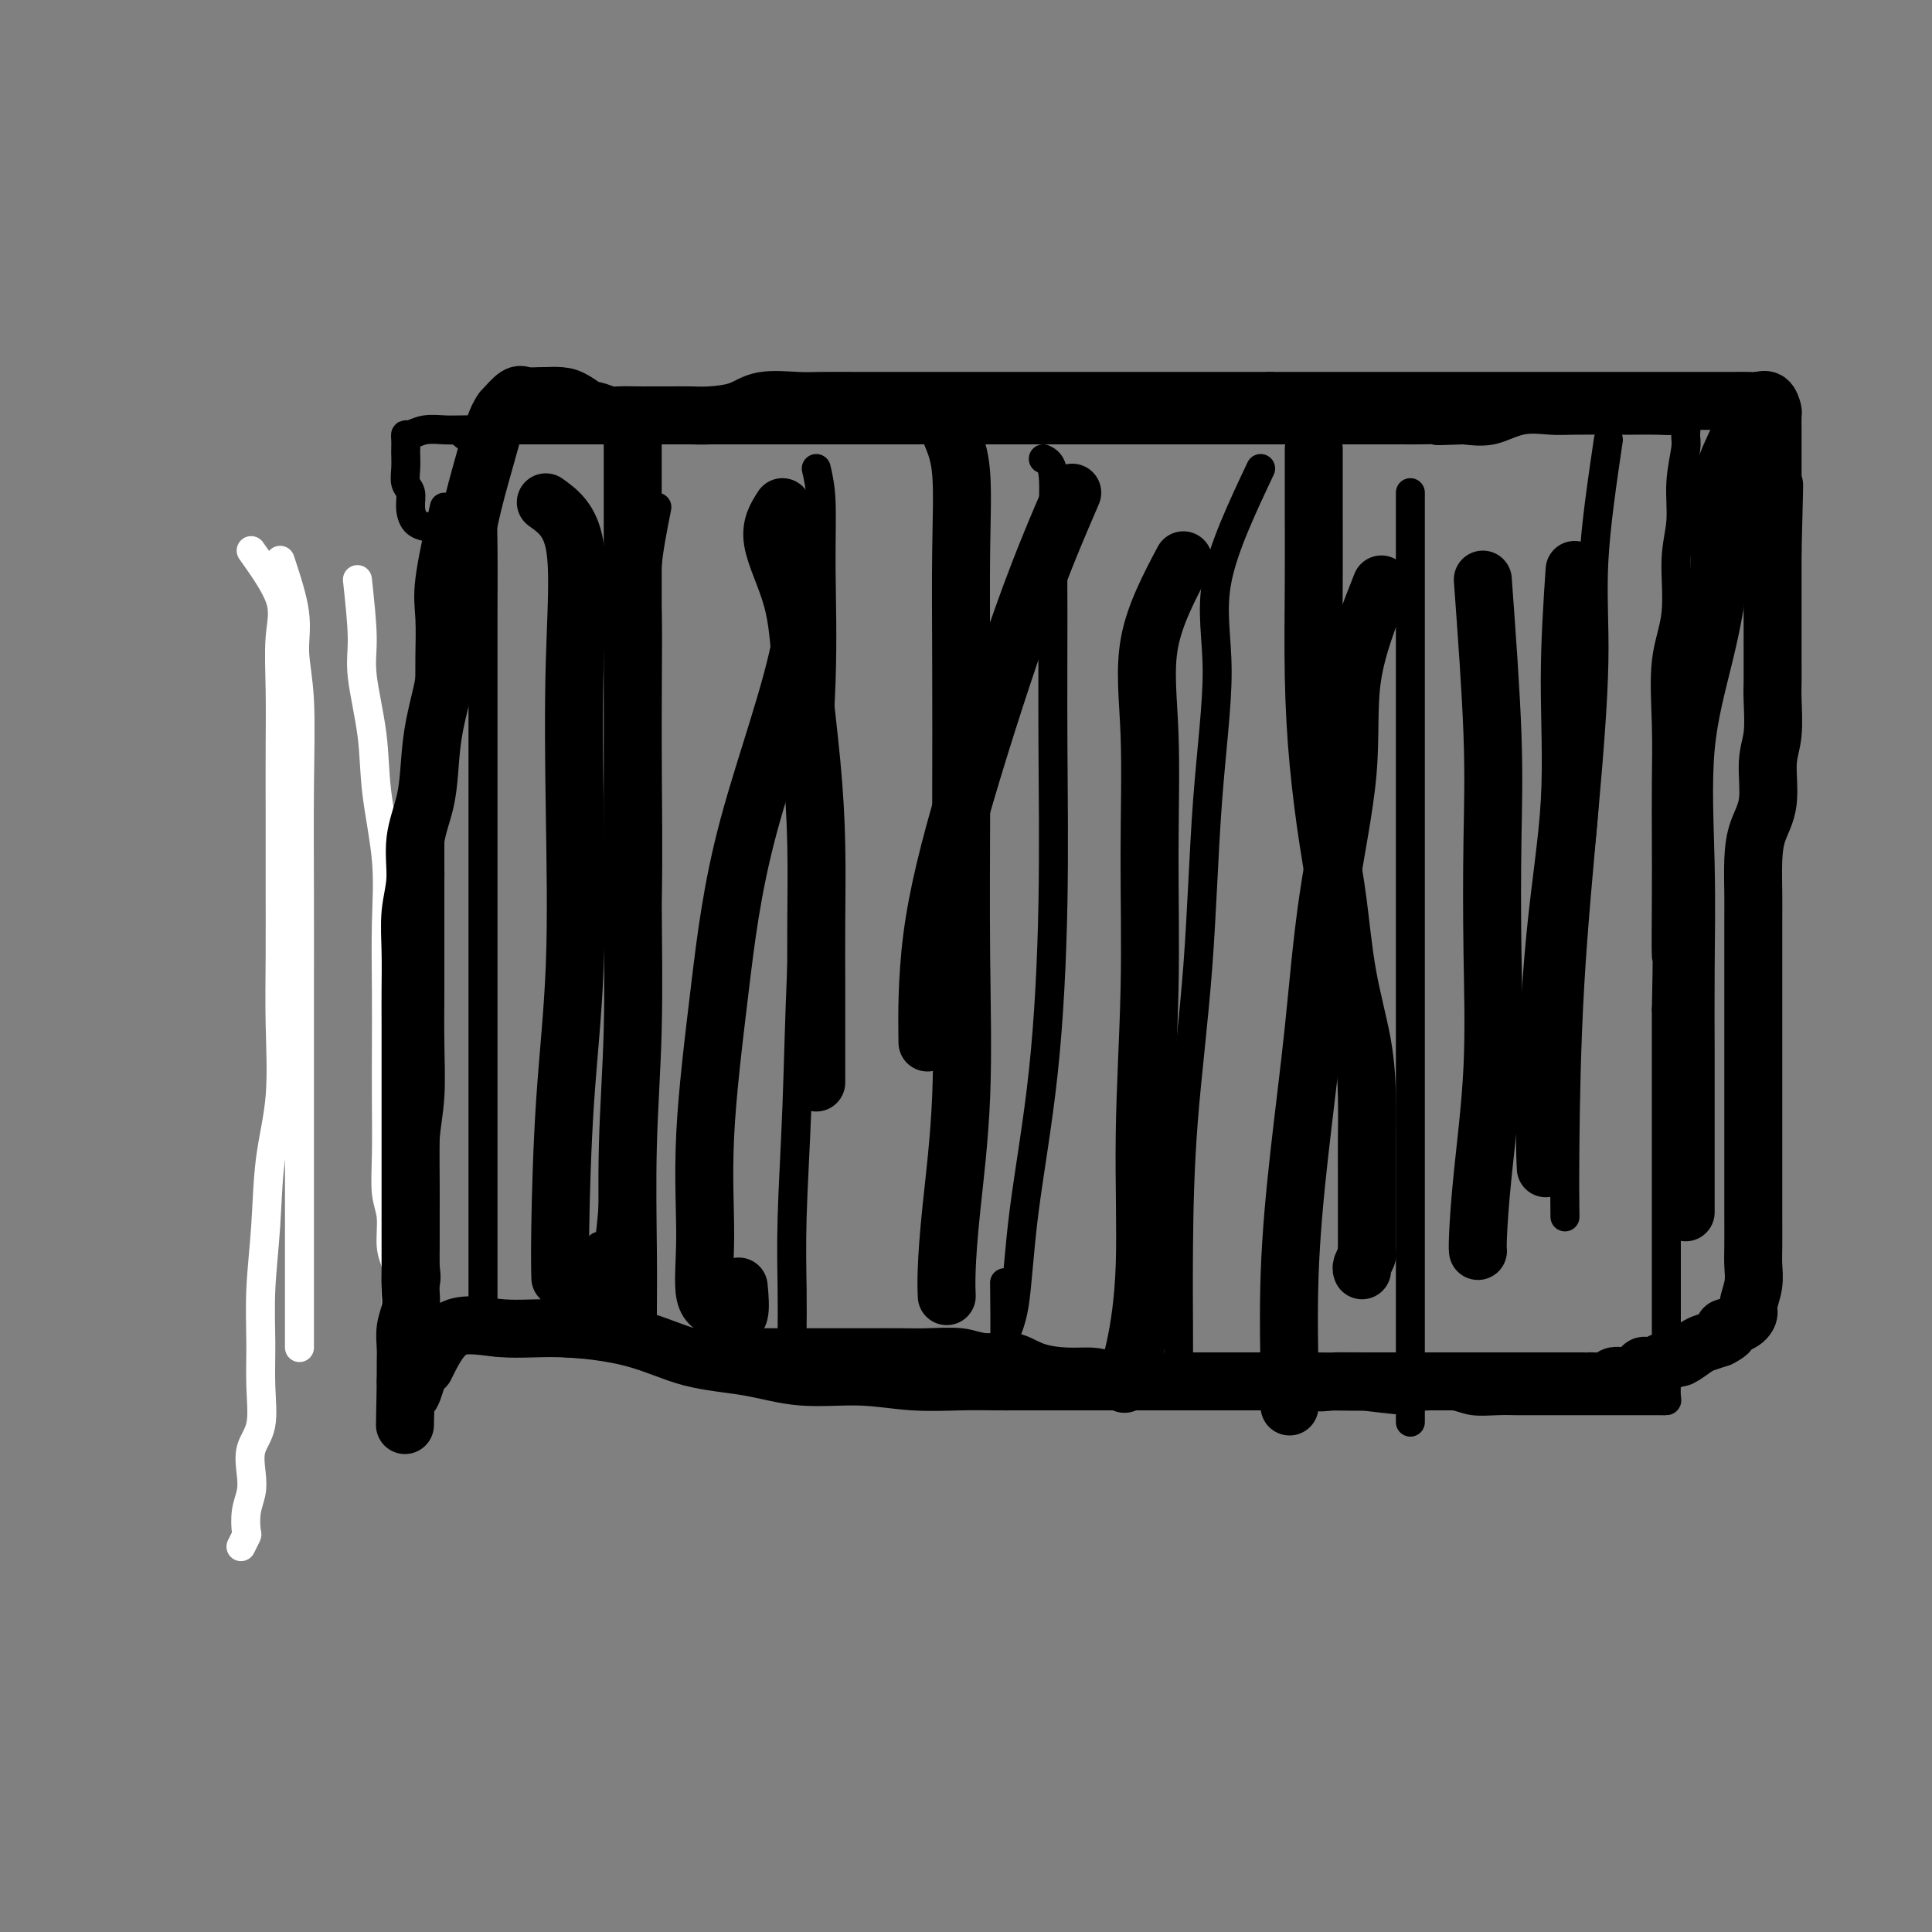 <svg viewBox='0 0 400 400' version='1.1' xmlns='http://www.w3.org/2000/svg' xmlns:xlink='http://www.w3.org/1999/xlink'><rect x="0" y="0" width="400" height="400" fill="#808080" stroke="none"/><g fill='none' stroke='#FFFFFF' stroke-width='6' stroke-linecap='round' stroke-linejoin='round'><path d='M58,116c1.298,3.939 2.597,7.878 3,11c0.403,3.122 -0.088,5.428 0,8c0.088,2.572 0.756,5.412 1,10c0.244,4.588 0.065,10.924 0,18c-0.065,7.076 -0.018,14.891 0,22c0.018,7.109 0.005,13.512 0,20c-0.005,6.488 -0.001,13.062 0,19c0.001,5.938 0.000,11.241 0,17c-0.000,5.759 -0.000,11.974 0,17c0.000,5.026 0.000,8.863 0,12c-0.000,3.137 -0.000,5.575 0,7c0.000,1.425 0.000,1.836 0,2c-0.000,0.164 -0.000,0.082 0,0'/><path d='M52,114c2.536,3.579 5.072,7.158 6,10c0.928,2.842 0.249,4.947 0,8c-0.249,3.053 -0.067,7.052 0,11c0.067,3.948 0.017,7.843 0,12c-0.017,4.157 -0.003,8.575 0,13c0.003,4.425 -0.006,8.858 0,14c0.006,5.142 0.027,10.992 0,16c-0.027,5.008 -0.102,9.174 0,14c0.102,4.826 0.381,10.311 0,15c-0.381,4.689 -1.423,8.582 -2,13c-0.577,4.418 -0.688,9.360 -1,14c-0.312,4.640 -0.823,8.977 -1,13c-0.177,4.023 -0.020,7.731 0,11c0.020,3.269 -0.099,6.100 0,9c0.099,2.900 0.415,5.870 0,8c-0.415,2.130 -1.562,3.419 -2,5c-0.438,1.581 -0.169,3.455 0,5c0.169,1.545 0.238,2.761 0,4c-0.238,1.239 -0.782,2.500 -1,4c-0.218,1.500 -0.110,3.237 0,4c0.110,0.763 0.222,0.552 0,1c-0.222,0.448 -0.778,1.557 -1,2c-0.222,0.443 -0.111,0.222 0,0'/><path d='M74,120c0.480,4.457 0.959,8.914 1,12c0.041,3.086 -0.357,4.801 0,8c0.357,3.199 1.469,7.884 2,12c0.531,4.116 0.482,7.664 1,12c0.518,4.336 1.603,9.460 2,14c0.397,4.540 0.107,8.497 0,13c-0.107,4.503 -0.030,9.551 0,14c0.030,4.449 0.012,8.298 0,12c-0.012,3.702 -0.018,7.256 0,11c0.018,3.744 0.061,7.676 0,11c-0.061,3.324 -0.227,6.039 0,8c0.227,1.961 0.845,3.169 1,5c0.155,1.831 -0.155,4.287 0,6c0.155,1.713 0.774,2.683 1,4c0.226,1.317 0.061,2.980 0,4c-0.061,1.020 -0.016,1.397 0,2c0.016,0.603 0.004,1.432 0,2c-0.004,0.568 -0.001,0.877 0,1c0.001,0.123 0.001,0.062 0,0'/></g>
<g fill='none' stroke='#000000' stroke-width='6' stroke-linecap='round' stroke-linejoin='round'><path d='M92,105c-1.268,5.622 -2.536,11.244 -3,15c-0.464,3.756 -0.124,5.645 0,8c0.124,2.355 0.033,5.174 0,8c-0.033,2.826 -0.009,5.658 0,9c0.009,3.342 0.002,7.194 0,11c-0.002,3.806 -0.001,7.566 0,12c0.001,4.434 0.001,9.541 0,14c-0.001,4.459 -0.004,8.271 0,12c0.004,3.729 0.015,7.374 0,11c-0.015,3.626 -0.057,7.234 0,11c0.057,3.766 0.211,7.690 0,11c-0.211,3.310 -0.789,6.005 -1,9c-0.211,2.995 -0.054,6.288 0,9c0.054,2.712 0.007,4.842 0,7c-0.007,2.158 0.026,4.343 0,6c-0.026,1.657 -0.112,2.785 0,4c0.112,1.215 0.423,2.515 0,4c-0.423,1.485 -1.581,3.154 -2,4c-0.419,0.846 -0.098,0.870 0,1c0.098,0.130 -0.025,0.368 0,1c0.025,0.632 0.198,1.658 0,2c-0.198,0.342 -0.766,0.001 -1,0c-0.234,-0.001 -0.135,0.340 0,1c0.135,0.660 0.306,1.639 0,2c-0.306,0.361 -1.087,0.103 -1,0c0.087,-0.103 1.044,-0.052 2,0'/><path d='M86,277c0.066,26.604 3.233,7.114 6,0c2.767,-7.114 5.136,-1.854 8,0c2.864,1.854 6.223,0.301 9,0c2.777,-0.301 4.972,0.652 8,1c3.028,0.348 6.890,0.093 10,0c3.110,-0.093 5.467,-0.025 8,0c2.533,0.025 5.242,0.007 8,0c2.758,-0.007 5.564,-0.002 8,0c2.436,0.002 4.500,0.000 7,0c2.500,-0.000 5.435,0.000 8,0c2.565,-0.000 4.759,-0.001 7,0c2.241,0.001 4.530,0.005 7,0c2.470,-0.005 5.122,-0.017 7,0c1.878,0.017 2.983,0.064 5,0c2.017,-0.064 4.947,-0.237 7,0c2.053,0.237 3.227,0.886 5,1c1.773,0.114 4.143,-0.308 6,0c1.857,0.308 3.201,1.344 5,2c1.799,0.656 4.053,0.931 6,1c1.947,0.069 3.587,-0.069 5,0c1.413,0.069 2.599,0.343 4,1c1.401,0.657 3.017,1.696 5,2c1.983,0.304 4.331,-0.128 6,0c1.669,0.128 2.658,0.817 4,1c1.342,0.183 3.037,-0.140 5,0c1.963,0.140 4.193,0.741 6,1c1.807,0.259 3.191,0.174 5,0c1.809,-0.174 4.041,-0.438 6,0c1.959,0.438 3.643,1.580 5,2c1.357,0.420 2.388,0.120 4,0c1.612,-0.120 3.806,-0.060 6,0'/><path d='M282,289c13.793,1.703 6.775,0.460 5,0c-1.775,-0.460 1.694,-0.137 4,0c2.306,0.137 3.450,0.089 5,0c1.550,-0.089 3.508,-0.220 5,0c1.492,0.220 2.520,0.791 4,1c1.480,0.209 3.412,0.056 5,0c1.588,-0.056 2.833,-0.015 4,0c1.167,0.015 2.258,0.004 4,0c1.742,-0.004 4.137,-0.001 6,0c1.863,0.001 3.194,0.000 4,0c0.806,-0.000 1.088,-0.000 2,0c0.912,0.000 2.454,-0.000 4,0c1.546,0.000 3.098,0.000 4,0c0.902,-0.000 1.156,-0.001 2,0c0.844,0.001 2.279,0.003 3,0c0.721,-0.003 0.729,-0.010 1,0c0.271,0.010 0.805,0.039 1,0c0.195,-0.039 0.052,-0.144 0,-1c-0.052,-0.856 -0.014,-2.461 0,-4c0.014,-1.539 0.004,-3.012 0,-6c-0.004,-2.988 -0.001,-7.490 0,-11c0.001,-3.510 0.000,-6.026 0,-10c-0.000,-3.974 -0.000,-9.405 0,-14c0.000,-4.595 0.000,-8.352 0,-12c-0.000,-3.648 -0.000,-7.185 0,-11c0.000,-3.815 0.000,-7.907 0,-12'/><path d='M345,209c0.310,-14.447 0.084,-10.066 0,-11c-0.084,-0.934 -0.024,-7.184 0,-12c0.024,-4.816 0.014,-8.197 0,-12c-0.014,-3.803 -0.033,-8.027 0,-12c0.033,-3.973 0.118,-7.694 0,-12c-0.118,-4.306 -0.439,-9.198 0,-13c0.439,-3.802 1.638,-6.514 2,-10c0.362,-3.486 -0.114,-7.748 0,-11c0.114,-3.252 0.816,-5.496 1,-8c0.184,-2.504 -0.152,-5.270 0,-8c0.152,-2.730 0.790,-5.425 1,-7c0.210,-1.575 -0.008,-2.030 0,-3c0.008,-0.970 0.242,-2.456 0,-3c-0.242,-0.544 -0.959,-0.146 -2,0c-1.041,0.146 -2.405,0.040 -4,0c-1.595,-0.040 -3.422,-0.013 -5,0c-1.578,0.013 -2.906,0.011 -5,0c-2.094,-0.011 -4.953,-0.031 -7,0c-2.047,0.031 -3.281,0.111 -5,0c-1.719,-0.111 -3.924,-0.415 -6,0c-2.076,0.415 -4.022,1.547 -6,2c-1.978,0.453 -3.989,0.226 -6,0'/><path d='M303,89c-8.049,0.309 -5.170,0.083 -5,0c0.170,-0.083 -2.369,-0.022 -4,0c-1.631,0.022 -2.354,0.006 -4,0c-1.646,-0.006 -4.214,-0.002 -6,0c-1.786,0.002 -2.791,0.000 -4,0c-1.209,-0.000 -2.622,-0.000 -4,0c-1.378,0.000 -2.721,0.000 -4,0c-1.279,-0.000 -2.494,-0.000 -4,0c-1.506,0.000 -3.303,0.000 -5,0c-1.697,-0.000 -3.293,-0.000 -5,0c-1.707,0.000 -3.525,0.000 -5,0c-1.475,-0.000 -2.607,-0.000 -4,0c-1.393,0.000 -3.048,0.000 -5,0c-1.952,-0.000 -4.200,-0.000 -6,0c-1.800,0.000 -3.152,0.000 -5,0c-1.848,-0.000 -4.193,-0.000 -6,0c-1.807,0.000 -3.076,0.000 -5,0c-1.924,-0.000 -4.504,-0.000 -7,0c-2.496,0.000 -4.907,0.000 -7,0c-2.093,-0.000 -3.869,-0.000 -6,0c-2.131,0.000 -4.617,0.000 -7,0c-2.383,-0.000 -4.662,-0.000 -7,0c-2.338,0.000 -4.734,0.000 -7,0c-2.266,-0.000 -4.402,-0.000 -7,0c-2.598,0.000 -5.658,0.000 -8,0c-2.342,0.000 -3.966,-0.000 -6,0c-2.034,0.000 -4.479,0.000 -7,0c-2.521,0.000 -5.119,-0.000 -8,0c-2.881,0.000 -6.045,0.000 -9,0c-2.955,0.000 -5.701,-0.000 -8,0c-2.299,0.000 -4.149,0.000 -6,0'/><path d='M122,89c-29.216,0.000 -11.756,0.000 -7,0c4.756,-0.000 -3.193,-0.001 -7,0c-3.807,0.001 -3.471,0.004 -5,0c-1.529,-0.004 -4.921,-0.016 -7,0c-2.079,0.016 -2.844,0.059 -4,0c-1.156,-0.059 -2.702,-0.219 -4,0c-1.298,0.219 -2.348,0.817 -3,1c-0.652,0.183 -0.907,-0.047 -1,0c-0.093,0.047 -0.026,0.373 0,1c0.026,0.627 0.011,1.557 0,2c-0.011,0.443 -0.017,0.400 0,1c0.017,0.600 0.059,1.842 0,3c-0.059,1.158 -0.219,2.233 0,3c0.219,0.767 0.815,1.225 1,2c0.185,0.775 -0.043,1.868 0,3c0.043,1.132 0.358,2.305 1,3c0.642,0.695 1.612,0.913 2,1c0.388,0.087 0.194,0.044 0,0'/><path d='M96,90c1.691,1.272 3.381,2.544 4,5c0.619,2.456 0.166,6.095 0,9c-0.166,2.905 -0.044,5.075 0,9c0.044,3.925 0.012,9.605 0,15c-0.012,5.395 -0.003,10.506 0,17c0.003,6.494 0.001,14.373 0,22c-0.001,7.627 -0.000,15.003 0,22c0.000,6.997 0.000,13.614 0,19c-0.000,5.386 -0.000,9.540 0,14c0.000,4.460 0.000,9.227 0,13c-0.000,3.773 -0.000,6.551 0,9c0.000,2.449 0.000,4.567 0,7c-0.000,2.433 -0.000,5.181 0,7c0.000,1.819 0.000,2.708 0,4c-0.000,1.292 -0.000,2.985 0,4c0.000,1.015 0.000,1.350 0,2c-0.000,0.650 -0.000,1.614 0,2c0.000,0.386 0.000,0.193 0,0'/><path d='M136,105c-0.845,4.253 -1.689,8.506 -2,12c-0.311,3.494 -0.087,6.228 0,10c0.087,3.772 0.038,8.582 0,14c-0.038,5.418 -0.063,11.443 0,19c0.063,7.557 0.216,16.646 0,26c-0.216,9.354 -0.800,18.975 -2,28c-1.200,9.025 -3.016,17.456 -4,25c-0.984,7.544 -1.136,14.202 -2,19c-0.864,4.798 -2.442,7.736 -3,10c-0.558,2.264 -0.098,3.854 0,4c0.098,0.146 -0.166,-1.153 0,-4c0.166,-2.847 0.762,-7.242 1,-9c0.238,-1.758 0.119,-0.879 0,0'/><path d='M169,97c0.435,1.887 0.870,3.773 1,7c0.130,3.227 -0.045,7.793 0,14c0.045,6.207 0.310,14.054 0,23c-0.310,8.946 -1.193,18.992 -2,29c-0.807,10.008 -1.537,19.979 -2,30c-0.463,10.021 -0.660,20.091 -1,29c-0.340,8.909 -0.823,16.657 -1,23c-0.177,6.343 -0.047,11.283 0,15c0.047,3.717 0.013,6.213 0,8c-0.013,1.787 -0.003,2.866 0,3c0.003,0.134 0.001,-0.676 0,-1c-0.001,-0.324 -0.000,-0.162 0,0'/><path d='M216,95c0.846,0.404 1.692,0.808 2,3c0.308,2.192 0.079,6.171 0,11c-0.079,4.829 -0.007,10.508 0,18c0.007,7.492 -0.053,16.797 0,27c0.053,10.203 0.217,21.305 0,33c-0.217,11.695 -0.815,23.982 -2,35c-1.185,11.018 -2.959,20.768 -4,29c-1.041,8.232 -1.351,14.946 -2,19c-0.649,4.054 -1.638,5.447 -2,7c-0.362,1.553 -0.097,3.264 0,1c0.097,-2.264 0.028,-8.504 0,-11c-0.028,-2.496 -0.014,-1.248 0,0'/><path d='M261,97c-3.854,8.169 -7.708,16.338 -9,23c-1.292,6.662 -0.020,11.817 0,19c0.020,7.183 -1.210,16.394 -2,27c-0.790,10.606 -1.140,22.606 -2,34c-0.860,11.394 -2.230,22.181 -3,32c-0.770,9.819 -0.938,18.669 -1,26c-0.062,7.331 -0.017,13.144 0,17c0.017,3.856 0.004,5.755 0,7c-0.004,1.245 -0.001,1.835 0,1c0.001,-0.835 0.000,-3.096 0,-4c-0.000,-0.904 -0.000,-0.452 0,0'/><path d='M292,102c0.000,5.171 0.000,10.343 0,15c0.000,4.657 0.000,8.801 0,15c0.000,6.199 0.000,14.455 0,23c-0.000,8.545 -0.000,17.379 0,27c0.000,9.621 0.000,20.029 0,30c0.000,9.971 -0.000,19.506 0,29c0.000,9.494 0.000,18.947 0,27c0.000,8.053 0.000,14.707 0,19c0.000,4.293 0.000,6.227 0,7c0.000,0.773 0.000,0.387 0,0'/><path d='M333,91c-1.306,8.861 -2.613,17.723 -3,25c-0.387,7.277 0.145,12.971 0,21c-0.145,8.029 -0.967,18.395 -2,30c-1.033,11.605 -2.277,24.451 -3,37c-0.723,12.549 -0.925,24.802 -1,33c-0.075,8.198 -0.021,12.342 0,14c0.021,1.658 0.011,0.829 0,0'/></g>
<g fill='none' stroke='#000000' stroke-width='12' stroke-linecap='round' stroke-linejoin='round'><path d='M131,86c0.001,9.869 0.001,19.738 0,27c-0.001,7.262 -0.004,11.918 0,19c0.004,7.082 0.015,16.592 0,26c-0.015,9.408 -0.057,18.716 0,28c0.057,9.284 0.211,18.545 0,27c-0.211,8.455 -0.789,16.103 -1,24c-0.211,7.897 -0.057,16.041 0,22c0.057,5.959 0.015,9.732 0,12c-0.015,2.268 -0.004,3.031 0,3c0.004,-0.031 0.001,-0.854 0,-3c-0.001,-2.146 -0.000,-5.613 0,-7c0.000,-1.387 0.000,-0.693 0,0'/><path d='M197,90c0.845,2.077 1.690,4.154 2,8c0.310,3.846 0.085,9.461 0,16c-0.085,6.539 -0.029,14.001 0,23c0.029,8.999 0.032,19.537 0,30c-0.032,10.463 -0.100,20.853 0,31c0.100,10.147 0.366,20.050 0,29c-0.366,8.950 -1.366,16.945 -2,23c-0.634,6.055 -0.901,10.169 -1,13c-0.099,2.831 -0.028,4.380 0,5c0.028,0.620 0.014,0.310 0,0'/><path d='M245,116c-2.961,5.616 -5.922,11.232 -7,17c-1.078,5.768 -0.273,11.686 0,19c0.273,7.314 0.015,16.022 0,25c-0.015,8.978 0.213,18.224 0,28c-0.213,9.776 -0.866,20.081 -1,30c-0.134,9.919 0.253,19.453 0,27c-0.253,7.547 -1.145,13.109 -2,17c-0.855,3.891 -1.673,6.112 -2,7c-0.327,0.888 -0.164,0.444 0,0'/><path d='M286,121c-2.525,6.380 -5.050,12.760 -6,19c-0.950,6.240 -0.325,12.341 -1,20c-0.675,7.659 -2.650,16.877 -4,26c-1.350,9.123 -2.075,18.151 -3,27c-0.925,8.849 -2.052,17.520 -3,26c-0.948,8.480 -1.718,16.768 -2,25c-0.282,8.232 -0.076,16.409 0,21c0.076,4.591 0.022,5.598 0,6c-0.022,0.402 -0.011,0.201 0,0'/><path d='M326,118c-0.497,7.501 -0.995,15.003 -1,23c-0.005,7.997 0.482,16.491 0,25c-0.482,8.509 -1.933,17.033 -3,28c-1.067,10.967 -1.749,24.376 -2,33c-0.251,8.624 -0.072,12.464 0,14c0.072,1.536 0.036,0.768 0,0'/><path d='M113,104c2.532,1.814 5.064,3.628 6,9c0.936,5.372 0.275,14.304 0,24c-0.275,9.696 -0.165,20.158 0,31c0.165,10.842 0.384,22.065 0,32c-0.384,9.935 -1.371,18.580 -2,28c-0.629,9.420 -0.900,19.613 -1,26c-0.100,6.387 -0.029,8.968 0,10c0.029,1.032 0.014,0.516 0,0'/><path d='M162,105c-1.252,1.930 -2.503,3.859 -2,7c0.503,3.141 2.762,7.492 4,12c1.238,4.508 1.456,9.171 2,15c0.544,5.829 1.414,12.824 2,19c0.586,6.176 0.889,11.533 1,17c0.111,5.467 0.030,11.043 0,16c-0.030,4.957 -0.008,9.293 0,13c0.008,3.707 0.002,6.783 0,9c-0.002,2.217 -0.001,3.574 0,5c0.001,1.426 0.000,2.923 0,4c-0.000,1.077 -0.000,1.736 0,2c0.000,0.264 0.000,0.132 0,0'/><path d='M307,120c0.842,11.577 1.683,23.154 2,32c0.317,8.846 0.109,14.962 0,22c-0.109,7.038 -0.120,15.000 0,23c0.120,8.000 0.372,16.039 0,24c-0.372,7.961 -1.368,15.845 -2,22c-0.632,6.155 -0.901,10.580 -1,13c-0.099,2.420 -0.028,2.834 0,3c0.028,0.166 0.014,0.083 0,0'/><path d='M88,283c1.666,-3.390 3.332,-6.779 6,-8c2.668,-1.221 6.338,-0.273 10,0c3.662,0.273 7.317,-0.129 12,0c4.683,0.129 10.394,0.790 15,2c4.606,1.210 8.107,2.969 12,4c3.893,1.031 8.177,1.334 12,2c3.823,0.666 7.183,1.695 11,2c3.817,0.305 8.090,-0.114 12,0c3.910,0.114 7.455,0.763 11,1c3.545,0.237 7.088,0.064 10,0c2.912,-0.064 5.193,-0.017 7,0c1.807,0.017 3.140,0.005 4,0c0.860,-0.005 1.247,-0.001 2,0c0.753,0.001 1.872,0.000 3,0c1.128,-0.000 2.267,-0.000 4,0c1.733,0.000 4.062,0.000 6,0c1.938,-0.000 3.486,-0.000 5,0c1.514,0.000 2.995,0.000 5,0c2.005,-0.000 4.535,-0.000 6,0c1.465,0.000 1.864,0.000 3,0c1.136,-0.000 3.009,-0.000 4,0c0.991,0.000 1.101,0.000 2,0c0.899,-0.000 2.589,-0.000 4,0c1.411,0.000 2.543,0.000 4,0c1.457,-0.000 3.238,-0.000 5,0c1.762,0.000 3.503,0.000 5,0c1.497,-0.000 2.748,-0.000 4,0'/><path d='M272,286c17.218,0.155 7.263,0.041 5,0c-2.263,-0.041 3.167,-0.011 6,0c2.833,0.011 3.069,0.003 4,0c0.931,-0.003 2.559,-0.001 4,0c1.441,0.001 2.697,0.000 4,0c1.303,-0.000 2.655,-0.000 4,0c1.345,0.000 2.685,0.000 4,0c1.315,-0.000 2.606,-0.000 4,0c1.394,0.000 2.891,-0.000 4,0c1.109,0.000 1.830,0.000 3,0c1.170,-0.000 2.789,-0.000 4,0c1.211,0.000 2.013,0.000 3,0c0.987,-0.000 2.160,-0.000 3,0c0.840,0.000 1.346,0.001 2,0c0.654,-0.001 1.456,-0.004 2,0c0.544,0.004 0.831,0.015 1,0c0.169,-0.015 0.219,-0.054 1,0c0.781,0.054 2.293,0.203 3,0c0.707,-0.203 0.608,-0.759 1,-1c0.392,-0.241 1.275,-0.169 2,0c0.725,0.169 1.294,0.433 2,0c0.706,-0.433 1.550,-1.565 2,-2c0.450,-0.435 0.506,-0.173 1,0c0.494,0.173 1.426,0.258 2,0c0.574,-0.258 0.791,-0.861 1,-1c0.209,-0.139 0.411,0.184 1,0c0.589,-0.184 1.564,-0.875 2,-1c0.436,-0.125 0.333,0.317 1,0c0.667,-0.317 2.103,-1.393 3,-2c0.897,-0.607 1.256,-0.745 2,-1c0.744,-0.255 1.872,-0.628 3,-1'/><path d='M356,277c3.636,-1.812 1.227,-1.842 1,-2c-0.227,-0.158 1.729,-0.443 3,-1c1.271,-0.557 1.857,-1.385 2,-2c0.143,-0.615 -0.158,-1.017 0,-2c0.158,-0.983 0.774,-2.545 1,-4c0.226,-1.455 0.060,-2.801 0,-4c-0.060,-1.199 -0.016,-2.250 0,-4c0.016,-1.750 0.004,-4.199 0,-6c-0.004,-1.801 -0.001,-2.953 0,-5c0.001,-2.047 0.000,-4.989 0,-7c-0.000,-2.011 -0.000,-3.092 0,-5c0.000,-1.908 0.000,-4.643 0,-7c-0.000,-2.357 -0.000,-4.335 0,-7c0.000,-2.665 0.000,-6.016 0,-9c-0.000,-2.984 -0.000,-5.602 0,-8c0.000,-2.398 0.002,-4.576 0,-7c-0.002,-2.424 -0.007,-5.092 0,-7c0.007,-1.908 0.025,-3.055 0,-5c-0.025,-1.945 -0.094,-4.688 0,-7c0.094,-2.312 0.351,-4.194 1,-6c0.649,-1.806 1.691,-3.536 2,-6c0.309,-2.464 -0.113,-5.663 0,-8c0.113,-2.337 0.762,-3.811 1,-6c0.238,-2.189 0.064,-5.092 0,-7c-0.064,-1.908 -0.017,-2.820 0,-4c0.017,-1.180 0.005,-2.628 0,-4c-0.005,-1.372 -0.001,-2.669 0,-4c0.001,-1.331 0.000,-2.697 0,-4c-0.000,-1.303 -0.000,-2.543 0,-4c0.000,-1.457 0.000,-3.131 0,-5c-0.000,-1.869 -0.000,-3.935 0,-6'/><path d='M367,114c0.619,-24.389 0.166,-9.360 0,-5c-0.166,4.360 -0.044,-1.948 0,-5c0.044,-3.052 0.012,-2.847 0,-4c-0.012,-1.153 -0.003,-3.665 0,-5c0.003,-1.335 0.001,-1.494 0,-2c-0.001,-0.506 -0.003,-1.358 0,-2c0.003,-0.642 0.009,-1.072 0,-2c-0.009,-0.928 -0.032,-2.354 0,-3c0.032,-0.646 0.119,-0.513 0,-1c-0.119,-0.487 -0.445,-1.595 -1,-2c-0.555,-0.405 -1.341,-0.109 -2,0c-0.659,0.109 -1.192,0.029 -2,0c-0.808,-0.029 -1.891,-0.008 -3,0c-1.109,0.008 -2.244,0.002 -4,0c-1.756,-0.002 -4.134,-0.001 -6,0c-1.866,0.001 -3.221,0.000 -5,0c-1.779,-0.000 -3.983,-0.000 -6,0c-2.017,0.000 -3.846,0.000 -6,0c-2.154,-0.000 -4.633,-0.000 -7,0c-2.367,0.000 -4.623,0.000 -7,0c-2.377,-0.000 -4.874,-0.000 -7,0c-2.126,0.000 -3.880,0.000 -6,0c-2.120,-0.000 -4.605,-0.000 -7,0c-2.395,0.000 -4.700,0.000 -7,0c-2.300,-0.000 -4.596,-0.000 -7,0c-2.404,0.000 -4.916,0.000 -7,0c-2.084,-0.000 -3.738,-0.000 -6,0c-2.262,0.000 -5.131,0.000 -8,0'/><path d='M263,83c-17.197,0.000 -8.690,0.000 -7,0c1.690,-0.000 -3.437,-0.000 -7,0c-3.563,0.000 -5.563,0.000 -8,0c-2.437,-0.000 -5.311,-0.000 -8,0c-2.689,0.000 -5.192,0.000 -8,0c-2.808,-0.000 -5.922,-0.000 -9,0c-3.078,0.000 -6.119,0.000 -9,0c-2.881,-0.000 -5.600,-0.000 -8,0c-2.400,0.000 -4.480,0.001 -7,0c-2.520,-0.001 -5.479,-0.002 -8,0c-2.521,0.002 -4.605,0.007 -7,0c-2.395,-0.007 -5.102,-0.026 -7,0c-1.898,0.026 -2.986,0.098 -5,0c-2.014,-0.098 -4.954,-0.366 -7,0c-2.046,0.366 -3.199,1.366 -5,2c-1.801,0.634 -4.252,0.902 -6,1c-1.748,0.098 -2.794,0.026 -4,0c-1.206,-0.026 -2.573,-0.006 -4,0c-1.427,0.006 -2.915,-0.003 -4,0c-1.085,0.003 -1.766,0.017 -3,0c-1.234,-0.017 -3.019,-0.064 -4,0c-0.981,0.064 -1.157,0.238 -2,0c-0.843,-0.238 -2.352,-0.887 -3,-1c-0.648,-0.113 -0.434,0.309 -1,0c-0.566,-0.309 -1.913,-1.350 -3,-2c-1.087,-0.650 -1.915,-0.908 -3,-1c-1.085,-0.092 -2.429,-0.016 -3,0c-0.571,0.016 -0.370,-0.027 -1,0c-0.630,0.027 -2.093,0.123 -3,0c-0.907,-0.123 -1.259,-0.464 -2,0c-0.741,0.464 -1.870,1.732 -3,3'/><path d='M104,85c-1.296,1.725 -2.035,4.538 -3,8c-0.965,3.462 -2.155,7.574 -3,11c-0.845,3.426 -1.343,6.168 -2,9c-0.657,2.832 -1.472,5.756 -2,9c-0.528,3.244 -0.770,6.809 -1,10c-0.230,3.191 -0.448,6.010 -1,9c-0.552,2.990 -1.439,6.153 -2,9c-0.561,2.847 -0.795,5.378 -1,8c-0.205,2.622 -0.381,5.335 -1,8c-0.619,2.665 -1.683,5.281 -2,8c-0.317,2.719 0.111,5.542 0,8c-0.111,2.458 -0.762,4.553 -1,7c-0.238,2.447 -0.064,5.247 0,8c0.064,2.753 0.017,5.458 0,8c-0.017,2.542 -0.005,4.919 0,7c0.005,2.081 0.001,3.864 0,6c-0.001,2.136 -0.000,4.624 0,7c0.000,2.376 0.000,4.641 0,7c-0.000,2.359 0.000,4.812 0,7c-0.000,2.188 -0.000,4.111 0,6c0.000,1.889 0.001,3.744 0,6c-0.001,2.256 -0.004,4.914 0,7c0.004,2.086 0.015,3.601 0,5c-0.015,1.399 -0.057,2.683 0,4c0.057,1.317 0.211,2.666 0,4c-0.211,1.334 -0.789,2.651 -1,4c-0.211,1.349 -0.057,2.729 0,4c0.057,1.271 0.015,2.434 0,3c-0.015,0.566 -0.004,0.537 0,1c0.004,0.463 0.001,1.418 0,2c-0.001,0.582 -0.001,0.791 0,1'/><path d='M84,286c-0.310,17.440 -0.083,5.042 0,1c0.083,-4.042 0.024,0.274 0,2c-0.024,1.726 -0.012,0.863 0,0'/><path d='M272,93c-0.005,4.255 -0.009,8.510 0,13c0.009,4.490 0.033,9.215 0,15c-0.033,5.785 -0.123,12.631 0,19c0.123,6.369 0.460,12.261 1,18c0.540,5.739 1.283,11.326 2,16c0.717,4.674 1.407,8.436 2,13c0.593,4.564 1.087,9.931 2,15c0.913,5.069 2.245,9.840 3,14c0.755,4.160 0.934,7.708 1,11c0.066,3.292 0.018,6.328 0,9c-0.018,2.672 -0.005,4.981 0,7c0.005,2.019 0.001,3.749 0,5c-0.001,1.251 -0.001,2.023 0,3c0.001,0.977 0.001,2.159 0,3c-0.001,0.841 -0.004,1.342 0,2c0.004,0.658 0.015,1.472 0,2c-0.015,0.528 -0.057,0.768 0,1c0.057,0.232 0.211,0.454 0,1c-0.211,0.546 -0.788,1.416 -1,2c-0.212,0.584 -0.061,0.881 0,1c0.061,0.119 0.030,0.059 0,0'/><path d='M364,83c-3.440,6.365 -6.879,12.729 -8,18c-1.121,5.271 0.078,9.448 0,15c-0.078,5.552 -1.432,12.477 -3,19c-1.568,6.523 -3.348,12.643 -4,20c-0.652,7.357 -0.175,15.952 0,24c0.175,8.048 0.047,15.549 0,22c-0.047,6.451 -0.013,11.854 0,17c0.013,5.146 0.003,10.037 0,14c-0.003,3.963 -0.001,6.999 0,9c0.001,2.001 0.000,2.967 0,4c-0.000,1.033 -0.000,2.133 0,3c0.000,0.867 0.000,1.503 0,2c-0.000,0.497 -0.000,0.856 0,1c0.000,0.144 0.000,0.072 0,0'/><path d='M164,108c1.934,6.554 3.868,13.108 2,24c-1.868,10.892 -7.536,26.123 -11,39c-3.464,12.877 -4.722,23.401 -6,34c-1.278,10.599 -2.575,21.273 -3,30c-0.425,8.727 0.023,15.506 0,21c-0.023,5.494 -0.518,9.702 0,12c0.518,2.298 2.048,2.685 3,3c0.952,0.315 1.327,0.559 2,1c0.673,0.441 1.643,1.080 2,0c0.357,-1.080 0.102,-3.880 0,-5c-0.102,-1.120 -0.051,-0.560 0,0'/><path d='M222,102c-3.072,7.126 -6.144,14.252 -10,25c-3.856,10.748 -8.498,25.118 -12,37c-3.502,11.882 -5.866,21.276 -7,30c-1.134,8.724 -1.038,16.778 -1,20c0.038,3.222 0.019,1.611 0,0'/></g>
</svg>